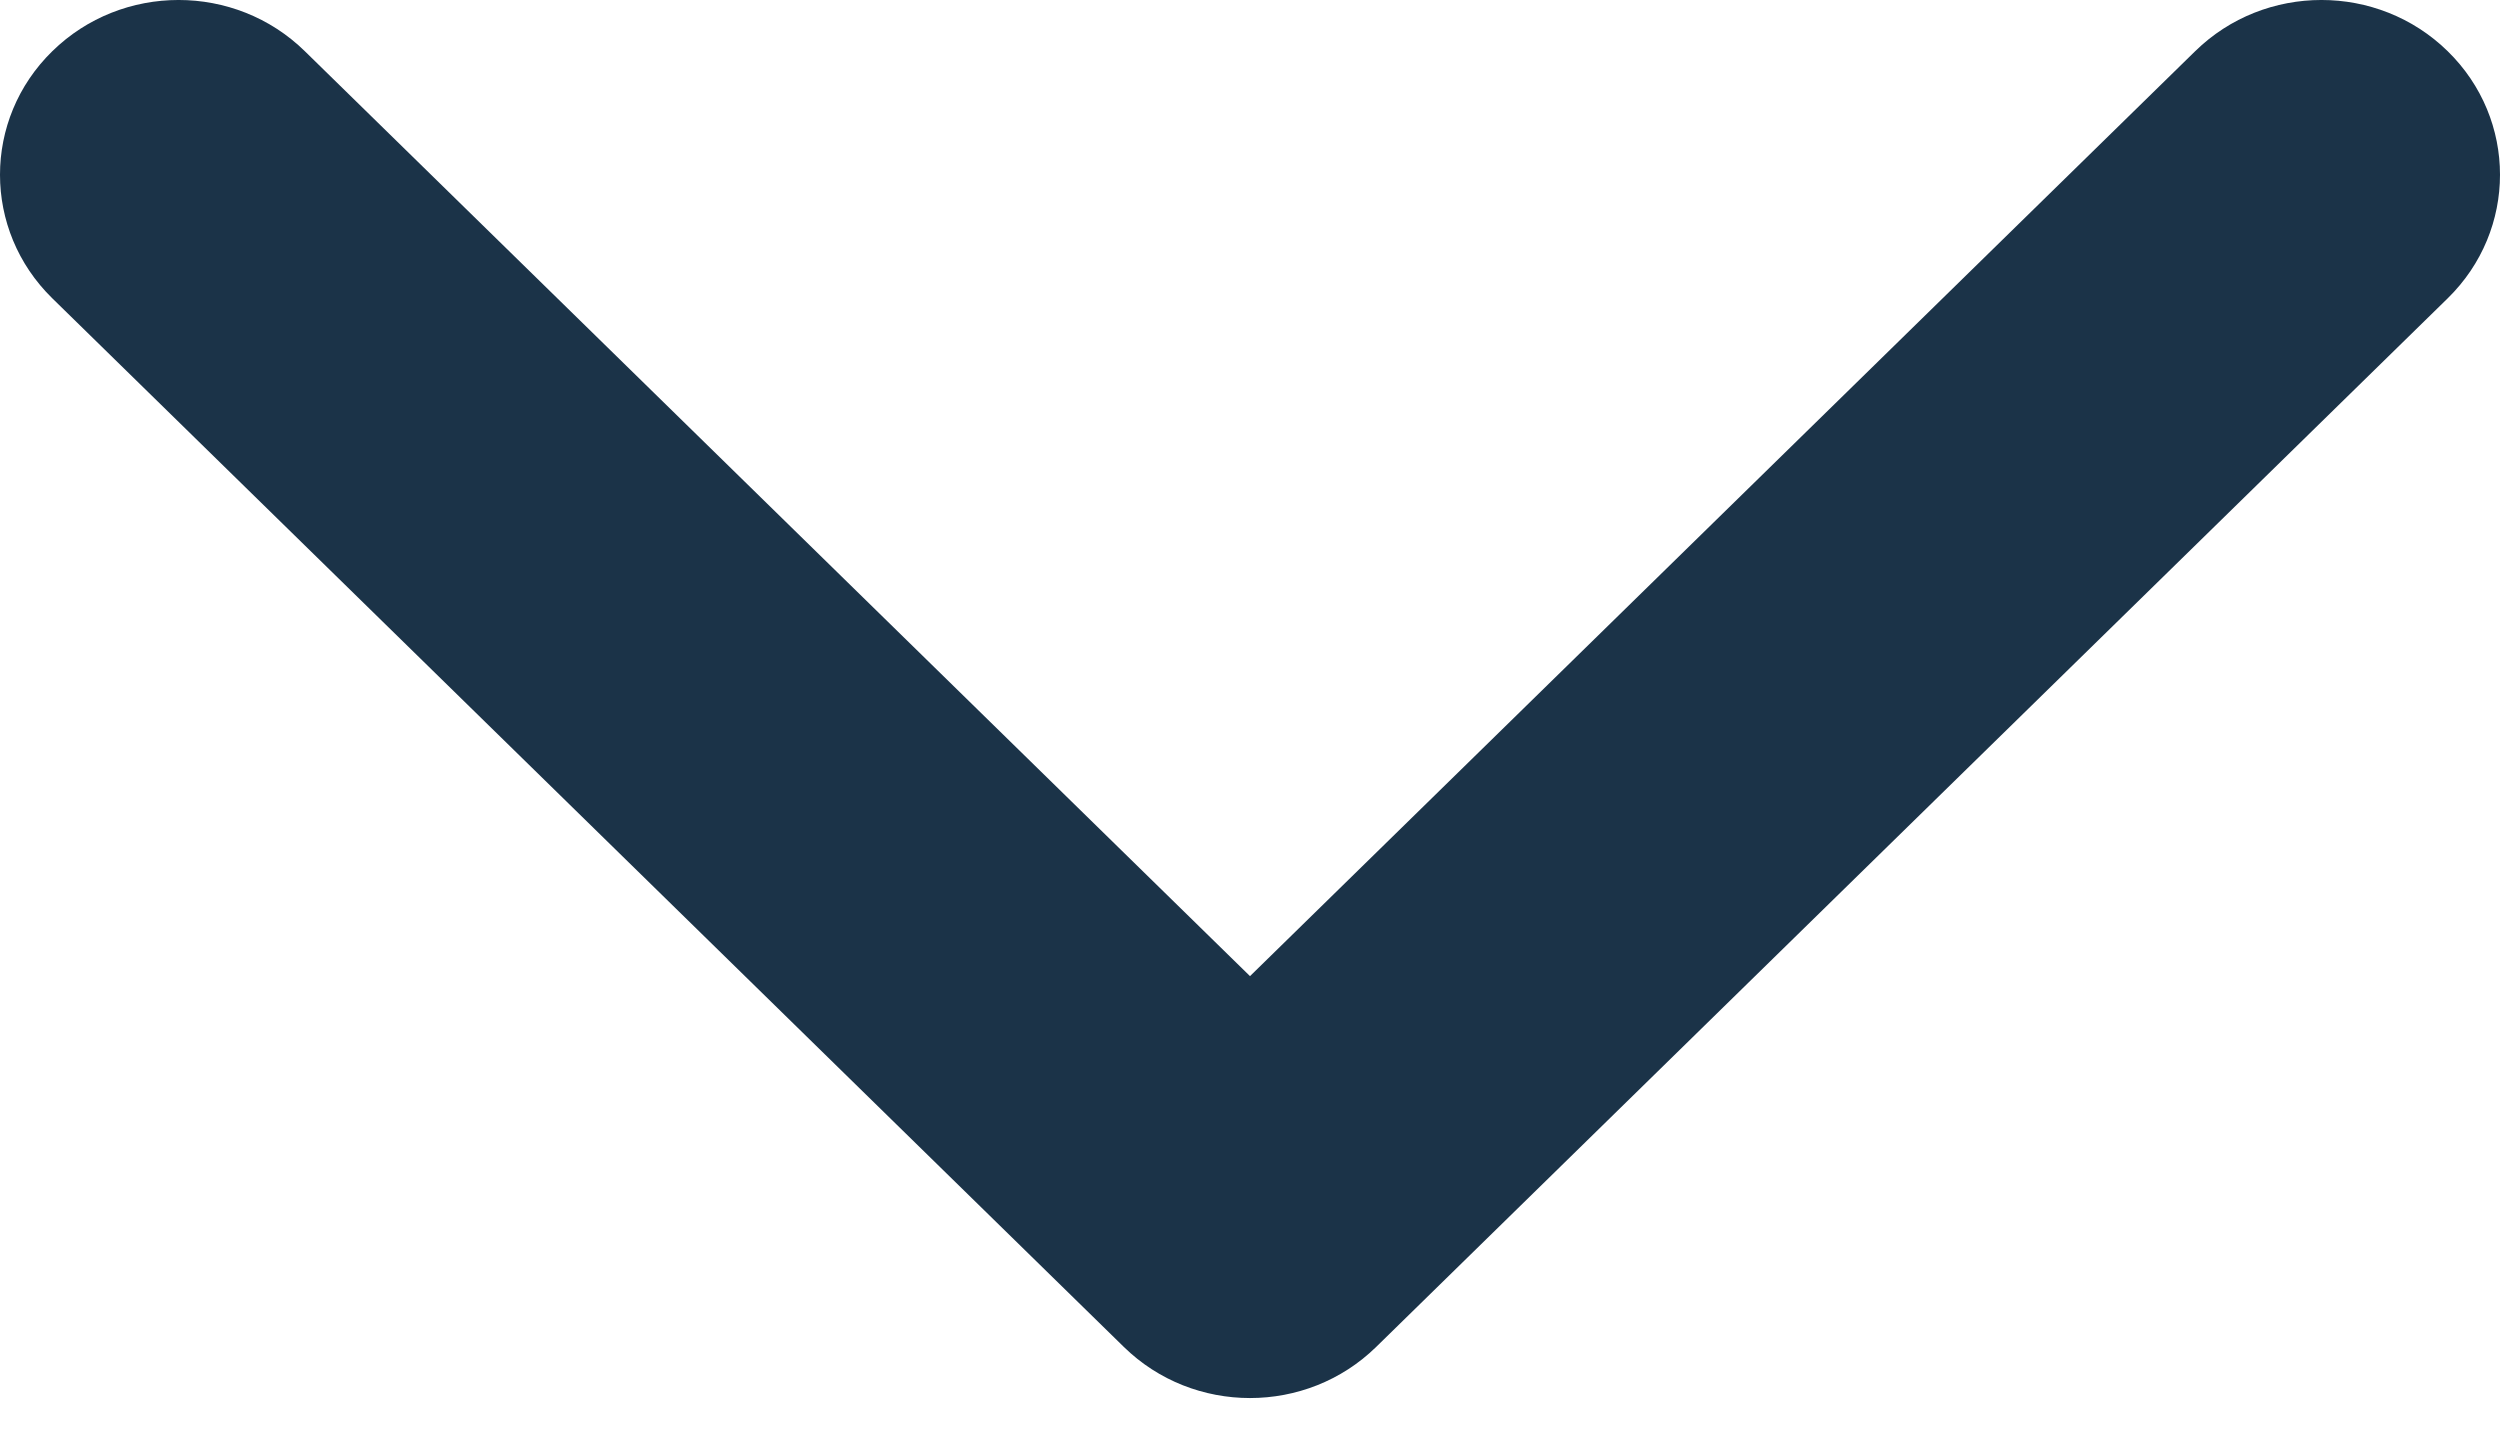 <?xml version="1.0" encoding="utf-8"?>
<svg xmlns="http://www.w3.org/2000/svg" fill="none" height="100%" overflow="visible" preserveAspectRatio="none" style="display: block;" viewBox="0 0 42 24" width="100%">
<path clip-rule="evenodd" d="M0.879 0.86C-0.293 2.006 -0.293 3.865 0.879 5.012L18.879 22.627C20.05 23.774 21.95 23.774 23.121 22.627L41.121 5.012C42.293 3.865 42.293 2.006 41.121 0.86C39.95 -0.287 38.05 -0.287 36.879 0.86L21 16.399L5.121 0.86C3.95 -0.287 2.05 -0.287 0.879 0.86Z" fill="#1B3348" fill-rule="evenodd" id="Vector"/>
</svg>